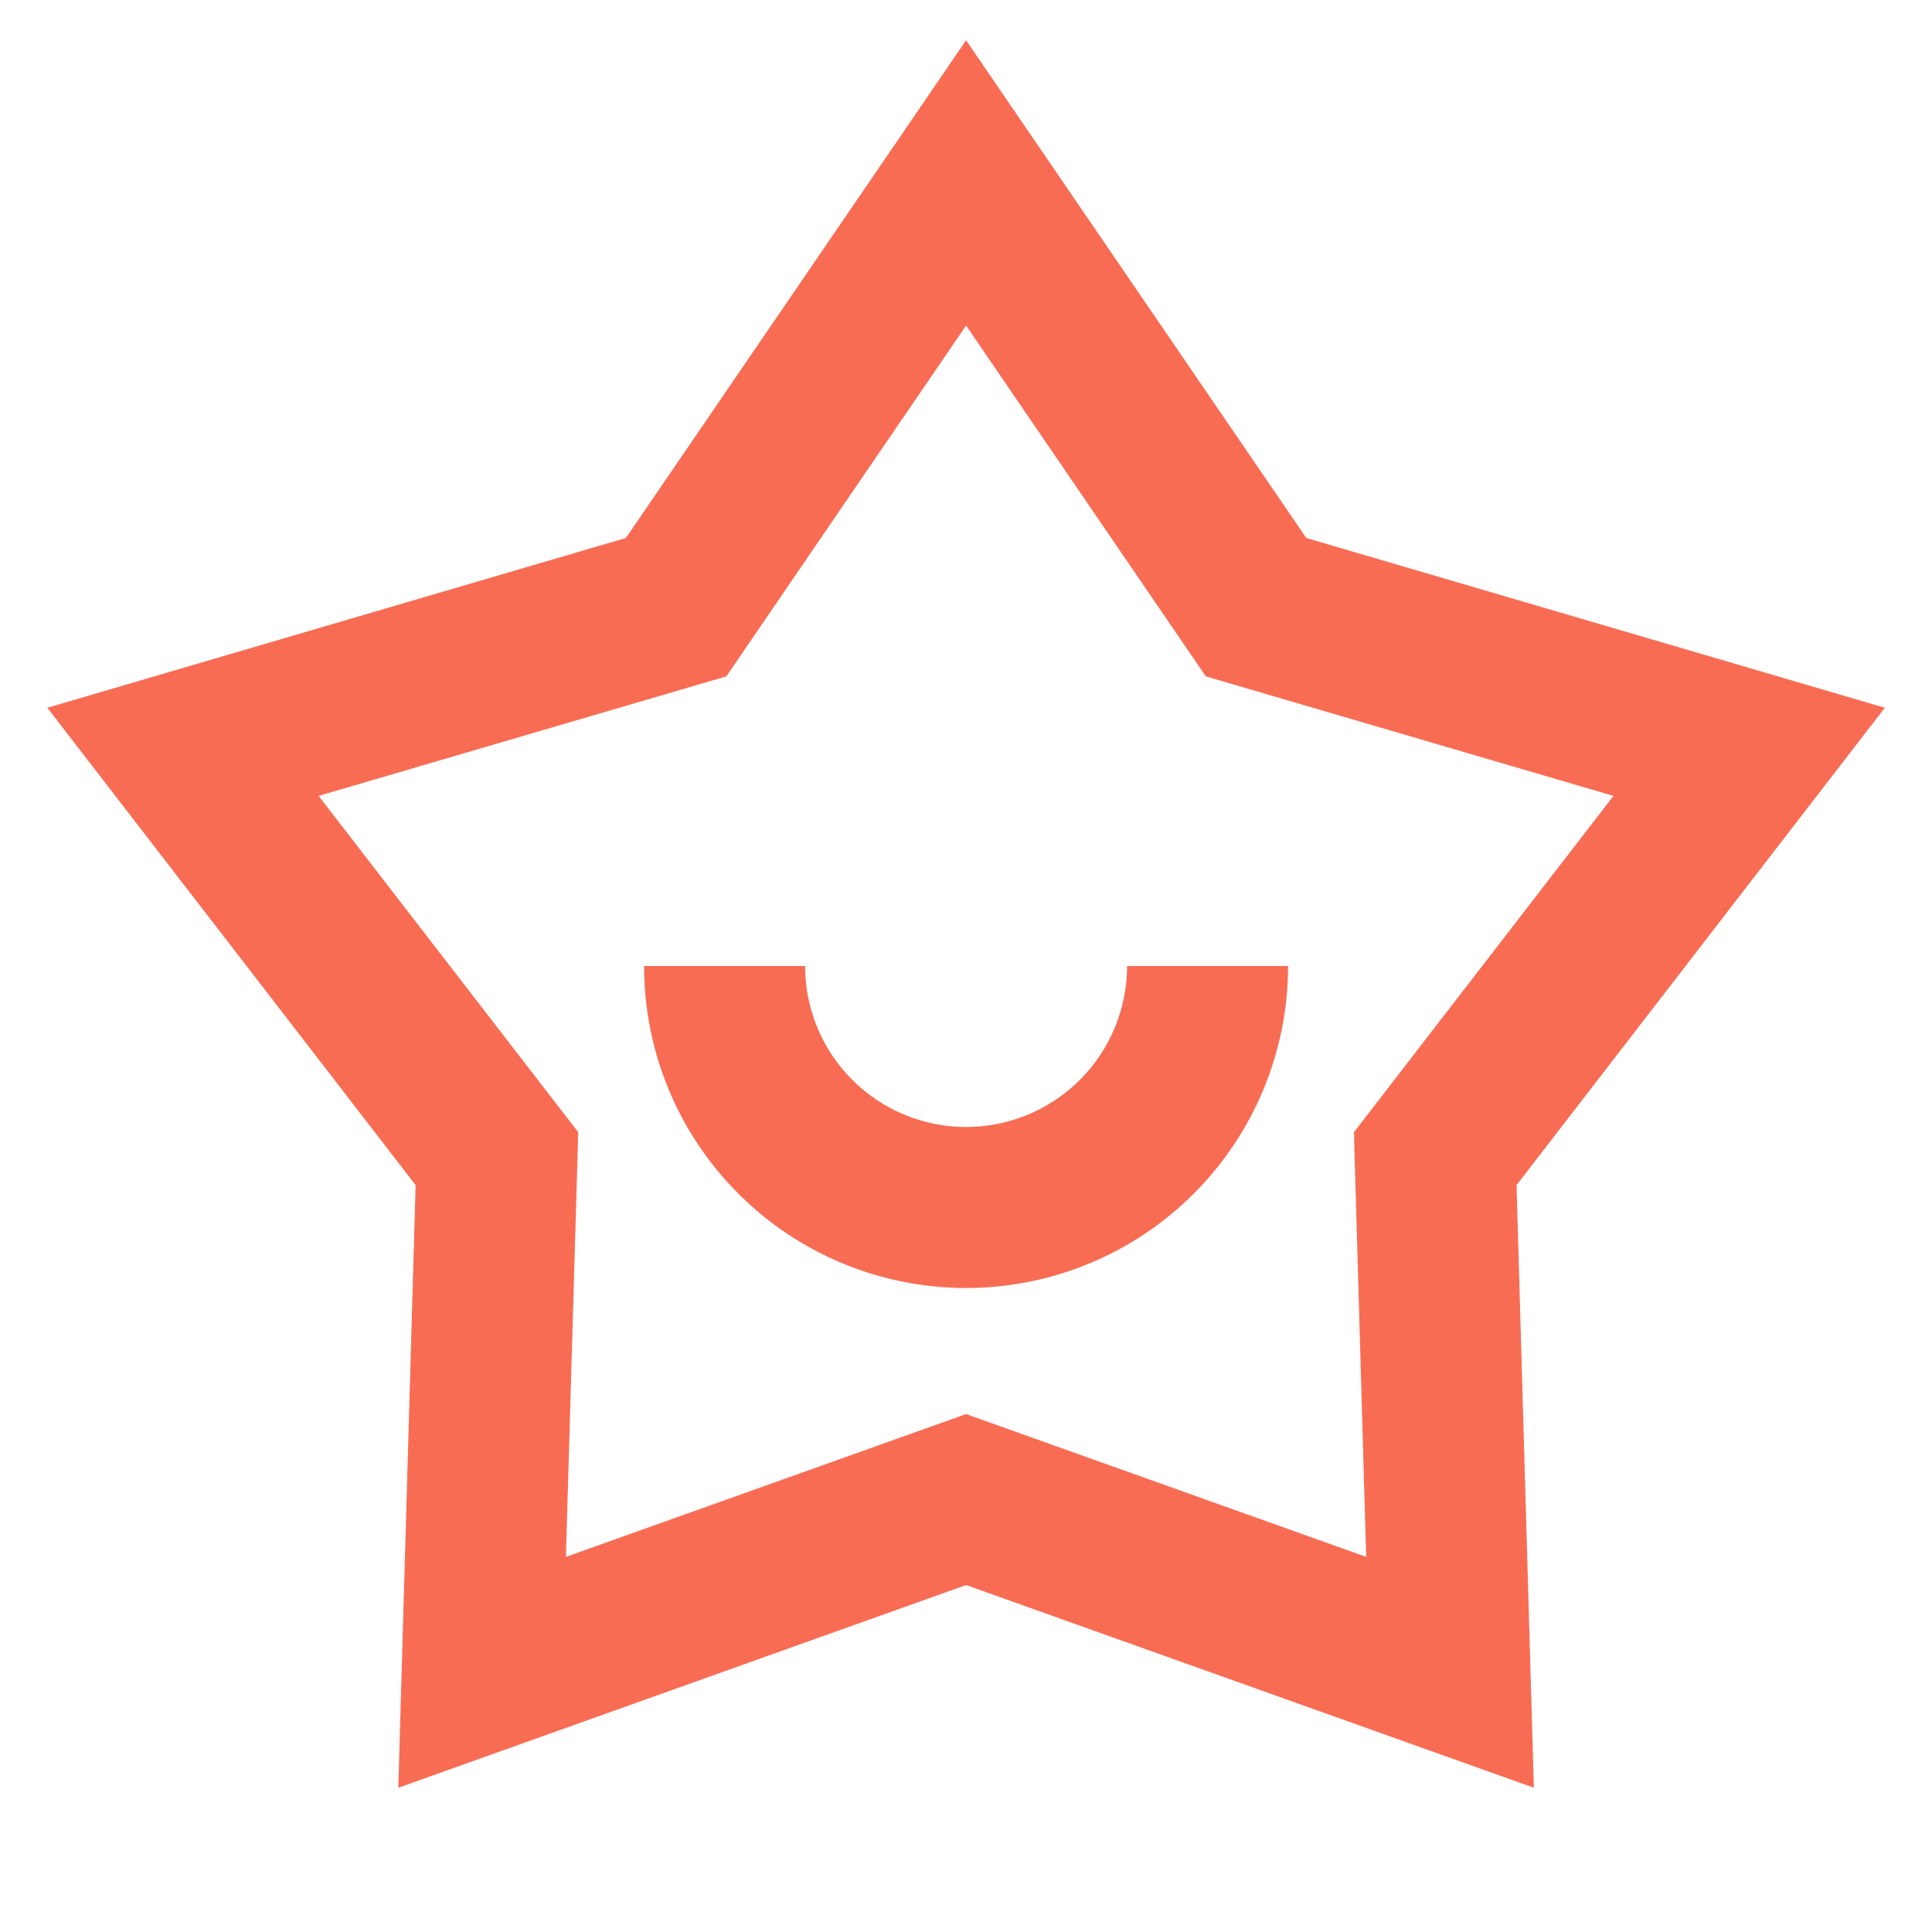 <svg width="24" height="24" viewBox="0 0 24 24" fill="none" xmlns="http://www.w3.org/2000/svg">
<g clip-path="url(#clip0_7260_1203)">
<path d="M12.001 0.5L16.227 6.683L23.414 8.792L18.839 14.722L19.054 22.208L12.001 19.69L4.948 22.208L5.163 14.722L0.588 8.792L7.775 6.683L12.001 0.5ZM12.001 4.044L9.023 8.402L3.958 9.887L7.183 14.065L7.03 19.34L12.001 17.566L16.971 19.34L16.819 14.065L20.043 9.887L14.979 8.402L12.001 4.044V4.044ZM10.001 12C10.001 12.53 10.212 13.039 10.587 13.414C10.962 13.789 11.47 14 12.001 14C12.531 14 13.04 13.789 13.415 13.414C13.79 13.039 14.001 12.53 14.001 12H16.001C16.001 13.061 15.579 14.078 14.829 14.828C14.079 15.579 13.062 16 12.001 16C10.94 16 9.923 15.579 9.172 14.828C8.422 14.078 8.001 13.061 8.001 12H10.001Z" fill="#F86C54"/>
</g>
<defs>
<clipPath id="clip0_7260_1203">
<rect width="24" height="24" fill="white"/>
</clipPath>
</defs>
</svg>
